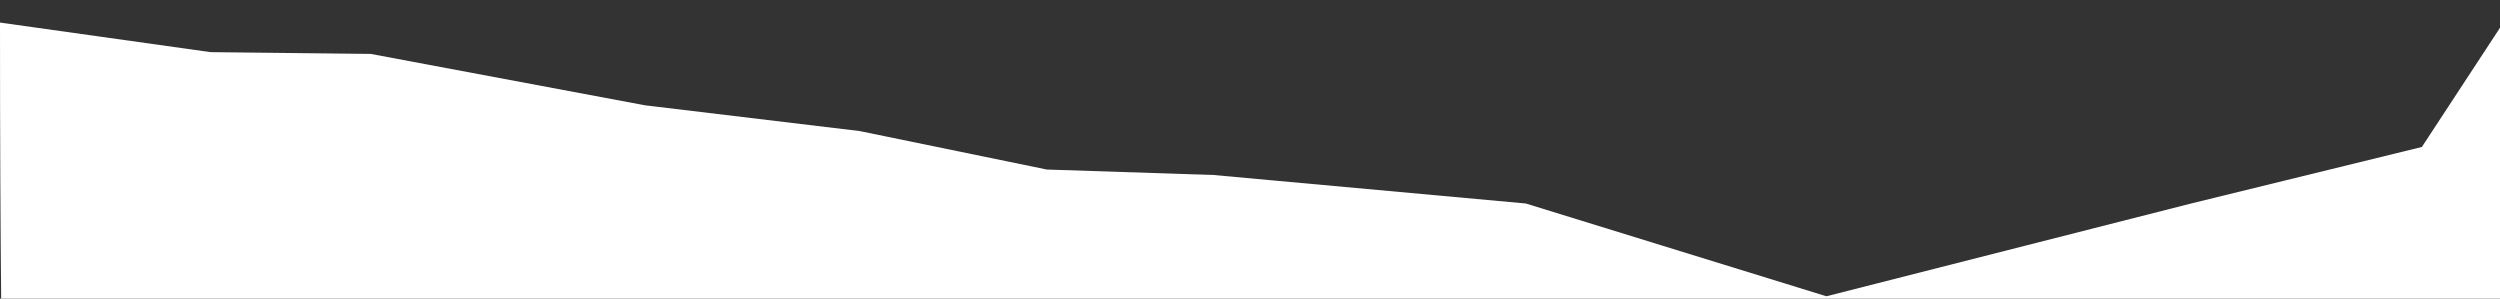 <svg xmlns="http://www.w3.org/2000/svg" fill="none" viewBox="0 0 1440 172" height="172" width="1440">
<rect x="0" y="0" width="1440" height="172" fill="#333333" stroke="none"/>
<g clip-path="url(#clip0_9_131)">
<path fill="white" d="M1395 84.654L1440 16.002L1440 513.5L4.5 513.5C4.5 284 -1.1325e-05 287.684 7.94297e-06 13.002L121.255 30.031L213.573 31.058L371.5 60.654L495.135 75.488L603 97.654L699.102 100.808L878.852 117.214L1052 170.654L1262.08 117.214L1395 84.654Z"></path>
</g>
<defs>
<clipPath id="clip0_9_131">
<rect fill="white" height="172" width="1440"></rect>
</clipPath>
</defs>
</svg>
